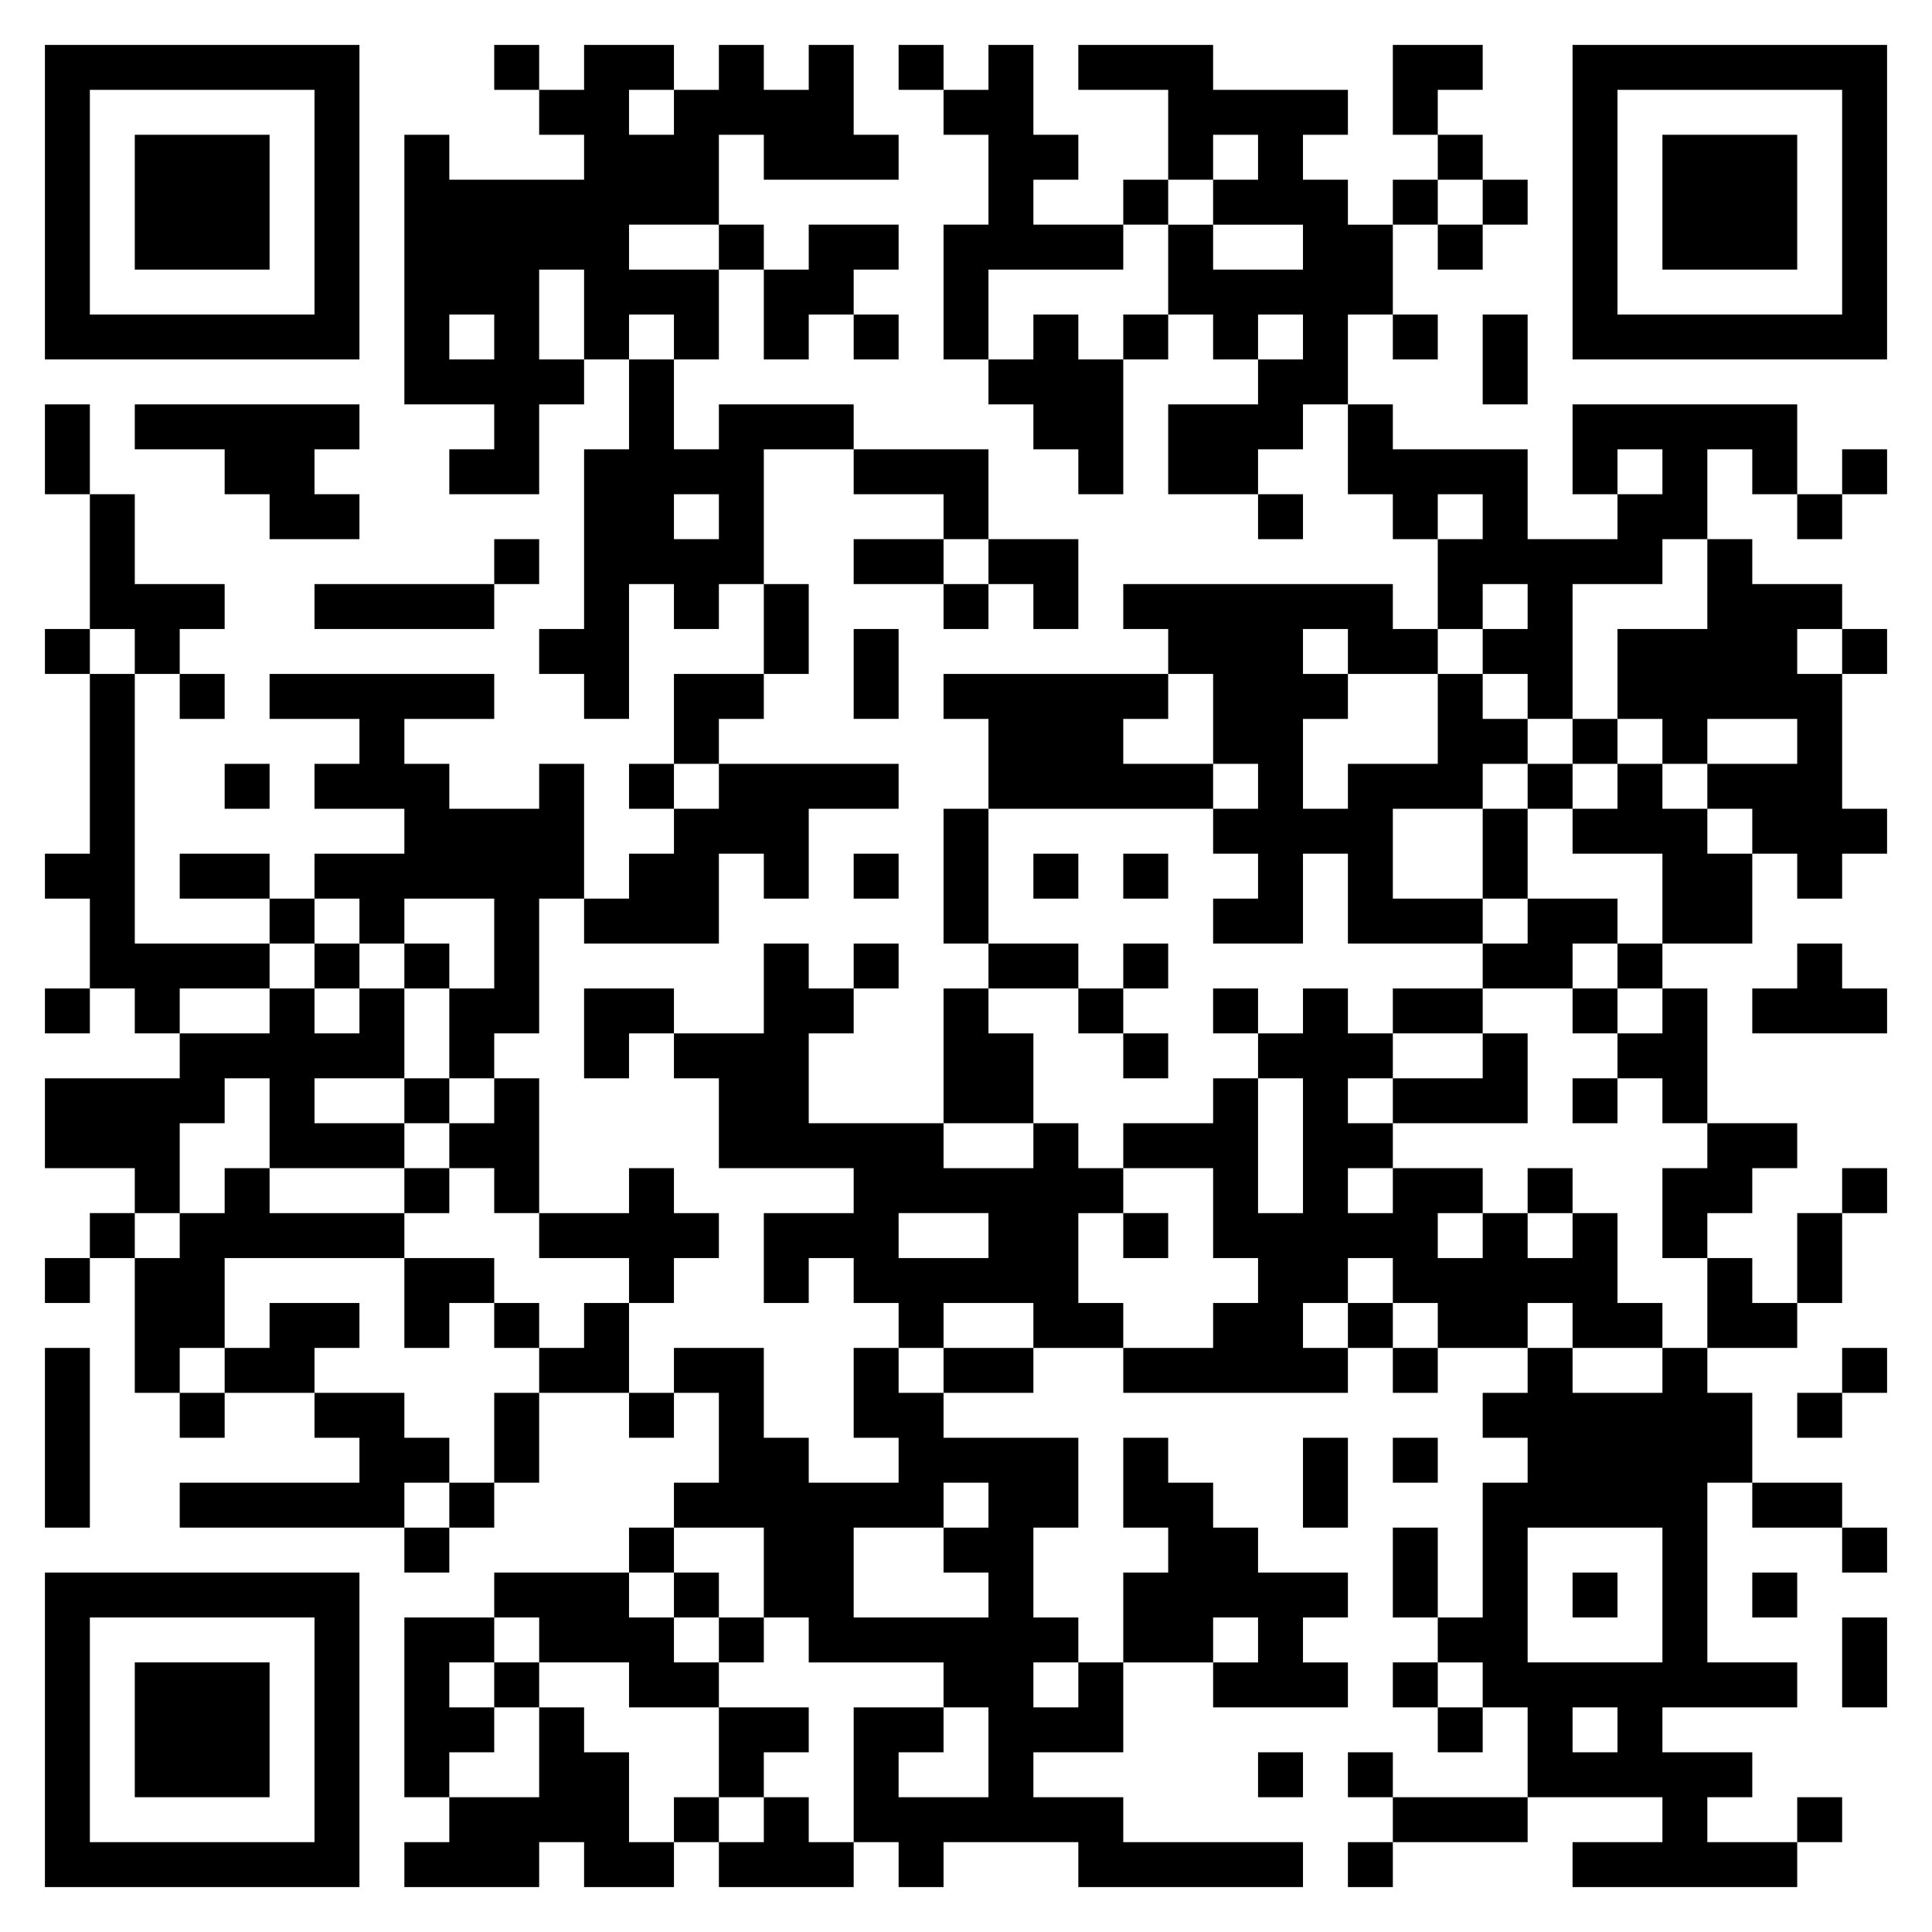<svg xmlns="http://www.w3.org/2000/svg" viewBox="0 0 43 43"><path d="M1 1h7v7h-7zM11 1h1v1h-1zM13 1h2v1h-1v1h1v-1h1v-1h1v1h1v-1h1v2h1v1h-3v-1h-1v2h-2v1h2v2h-1v-1h-1v1h-1v-2h-1v2h1v1h-1v2h-2v-1h1v-1h-2v-6h1v1h3v-1h-1v-1h1zM20 1h1v1h-1zM22 1h1v2h1v1h-1v1h2v1h-3v2h-1v-3h1v-2h-1v-1h1zM24 1h3v1h3v1h-1v1h1v1h1v2h-1v2h-1v1h-1v1h-2v-2h2v-1h1v-1h-1v1h-1v-1h-1v-2h1v1h2v-1h-2v-1h1v-1h-1v1h-1v-2h-2zM31 1h2v1h-1v1h-1zM35 1h7v7h-7zM2 2v5h5v-5zM36 2v5h5v-5zM3 3h3v3h-3zM32 3h1v1h-1zM37 3h3v3h-3zM25 4h1v1h-1zM31 4h1v1h-1zM33 4h1v1h-1zM16 5h1v1h-1zM18 5h2v1h-1v1h-1v1h-1v-2h1zM32 5h1v1h-1zM10 7v1h1v-1zM19 7h1v1h-1zM23 7h1v1h1v3h-1v-1h-1v-1h-1v-1h1zM25 7h1v1h-1zM31 7h1v1h-1zM33 7h1v2h-1zM14 8h1v2h1v-1h3v1h-2v3h-1v1h-1v-1h-1v3h-1v-1h-1v-1h1v-4h1zM1 9h1v2h-1zM3 9h5v1h-1v1h1v1h-2v-1h-1v-1h-2zM30 9h1v1h3v2h2v-1h1v-1h-1v1h-1v-2h5v2h-1v-1h-1v2h-1v1h-2v3h-1v-1h-1v-1h1v-1h-1v1h-1v-2h1v-1h-1v1h-1v-1h-1zM19 10h3v2h-1v-1h-2zM41 10h1v1h-1zM2 11h1v2h2v1h-1v1h-1v-1h-1zM15 11v1h1v-1zM28 11h1v1h-1zM40 11h1v1h-1zM11 12h1v1h-1zM19 12h2v1h-2zM22 12h2v2h-1v-1h-1zM38 12h1v1h2v1h-1v1h1v3h1v1h-1v1h-1v-1h-1v-1h-1v-1h2v-1h-2v1h-1v-1h-1v-2h2zM7 13h4v1h-4zM17 13h1v2h-1zM21 13h1v1h-1zM25 13h6v1h1v1h-2v-1h-1v1h1v1h-1v2h1v-1h2v-2h1v1h1v1h-1v1h-2v2h2v1h-3v-2h-1v2h-2v-1h1v-1h-1v-1h1v-1h-1v-2h-1v-1h-1zM1 14h1v1h-1zM19 14h1v2h-1zM41 14h1v1h-1zM2 15h1v6h3v1h-2v1h-1v-1h-1v-2h-1v-1h1zM4 15h1v1h-1zM6 15h5v1h-2v1h1v1h2v-1h1v3h-1v3h-1v1h-1v-2h1v-2h-2v1h-1v-1h-1v-1h2v-1h-2v-1h1v-1h-2zM15 15h2v1h-1v1h-1zM21 15h5v1h-1v1h2v1h-5v-2h-1zM35 16h1v1h-1zM5 17h1v1h-1zM14 17h1v1h-1zM16 17h4v1h-2v2h-1v-1h-1v2h-3v-1h1v-1h1v-1h1zM34 17h1v1h-1zM36 17h1v1h1v1h1v2h-2v-2h-2v-1h1zM21 18h1v3h-1zM33 18h1v2h-1zM4 19h2v1h-2zM19 19h1v1h-1zM23 19h1v1h-1zM25 19h1v1h-1zM6 20h1v1h-1zM34 20h2v1h-1v1h-2v-1h1zM7 21h1v1h-1zM9 21h1v1h-1zM17 21h1v1h1v1h-1v2h3v1h2v-1h1v1h1v1h-1v2h1v1h-2v-1h-2v1h-1v-1h-1v-1h-1v1h-1v-2h2v-1h-3v-2h-1v-1h2zM19 21h1v1h-1zM22 21h2v1h-2zM25 21h1v1h-1zM36 21h1v1h-1zM40 21h1v1h1v1h-3v-1h1zM1 22h1v1h-1zM6 22h1v1h1v-1h1v2h-2v1h2v1h-3v-2h-1v1h-1v2h-1v-1h-2v-2h3v-1h2zM13 22h2v1h-1v1h-1zM21 22h1v1h1v2h-2zM24 22h1v1h-1zM27 22h1v1h-1zM29 22h1v1h1v1h-1v1h1v1h-1v1h1v-1h2v1h-1v1h1v-1h1v1h1v-1h1v2h1v1h-2v-1h-1v1h-2v-1h-1v-1h-1v1h-1v1h1v1h-5v-1h2v-1h1v-1h-1v-2h-2v-1h2v-1h1v3h1v-3h-1v-1h1zM31 22h2v1h-2zM35 22h1v1h-1zM37 22h1v3h-1v-1h-1v-1h1zM25 23h1v1h-1zM33 23h1v2h-3v-1h2zM9 24h1v1h-1zM11 24h1v3h-1v-1h-1v-1h1zM35 24h1v1h-1zM38 25h2v1h-1v1h-1v1h-1v-2h1zM5 26h1v1h3v1h-4v2h-1v1h-1v-3h1v-1h1zM9 26h1v1h-1zM14 26h1v1h1v1h-1v1h-1v-1h-2v-1h2zM34 26h1v1h-1zM41 26h1v1h-1zM2 27h1v1h-1zM20 27v1h2v-1zM25 27h1v1h-1zM40 27h1v2h-1zM1 28h1v1h-1zM9 28h2v1h-1v1h-1zM38 28h1v1h1v1h-2zM6 29h2v1h-1v1h-2v-1h1zM11 29h1v1h-1zM13 29h1v2h-2v-1h1zM30 29h1v1h-1zM1 30h1v4h-1zM15 30h2v2h1v1h2v-1h-1v-2h1v1h1v1h3v2h-1v2h1v1h-1v1h1v-1h1v2h-2v1h2v1h4v1h-5v-1h-3v1h-1v-1h-1v-3h2v1h-1v1h2v-2h-1v-1h-3v-1h-1v-2h-2v-1h1v-2h-1zM21 30h2v1h-2zM31 30h1v1h-1zM34 30h1v1h2v-1h1v1h1v2h-1v4h2v1h-3v1h2v1h-1v1h2v1h-5v-1h2v-1h-3v-2h-1v-1h-1v-1h1v-3h1v-1h-1v-1h1zM41 30h1v1h-1zM4 31h1v1h-1zM7 31h2v1h1v1h-1v1h-5v-1h4v-1h-1zM11 31h1v2h-1zM14 31h1v1h-1zM40 31h1v1h-1zM25 32h1v1h1v1h1v1h2v1h-1v1h1v1h-3v-1h1v-1h-1v1h-2v-2h1v-1h-1zM29 32h1v2h-1zM31 32h1v1h-1zM10 33h1v1h-1zM21 33v1h-2v2h3v-1h-1v-1h1v-1zM39 33h2v1h-2zM9 34h1v1h-1zM14 34h1v1h-1zM31 34h1v2h-1zM34 34v3h3v-3zM41 34h1v1h-1zM1 35h7v7h-7zM11 35h3v1h1v1h1v1h-2v-1h-2v-1h-1zM15 35h1v1h-1zM35 35h1v1h-1zM39 35h1v1h-1zM2 36v5h5v-5zM9 36h2v1h-1v1h1v1h-1v1h-1zM16 36h1v1h-1zM41 36h1v2h-1zM3 37h3v3h-3zM11 37h1v1h-1zM31 37h1v1h-1zM12 38h1v1h1v2h1v1h-2v-1h-1v1h-3v-1h1v-1h2zM16 38h2v1h-1v1h-1zM32 38h1v1h-1zM35 38v1h1v-1zM28 39h1v1h-1zM30 39h1v1h-1zM15 40h1v1h-1zM17 40h1v1h1v1h-3v-1h1zM31 40h3v1h-3zM40 40h1v1h-1zM30 41h1v1h-1z"/></svg>